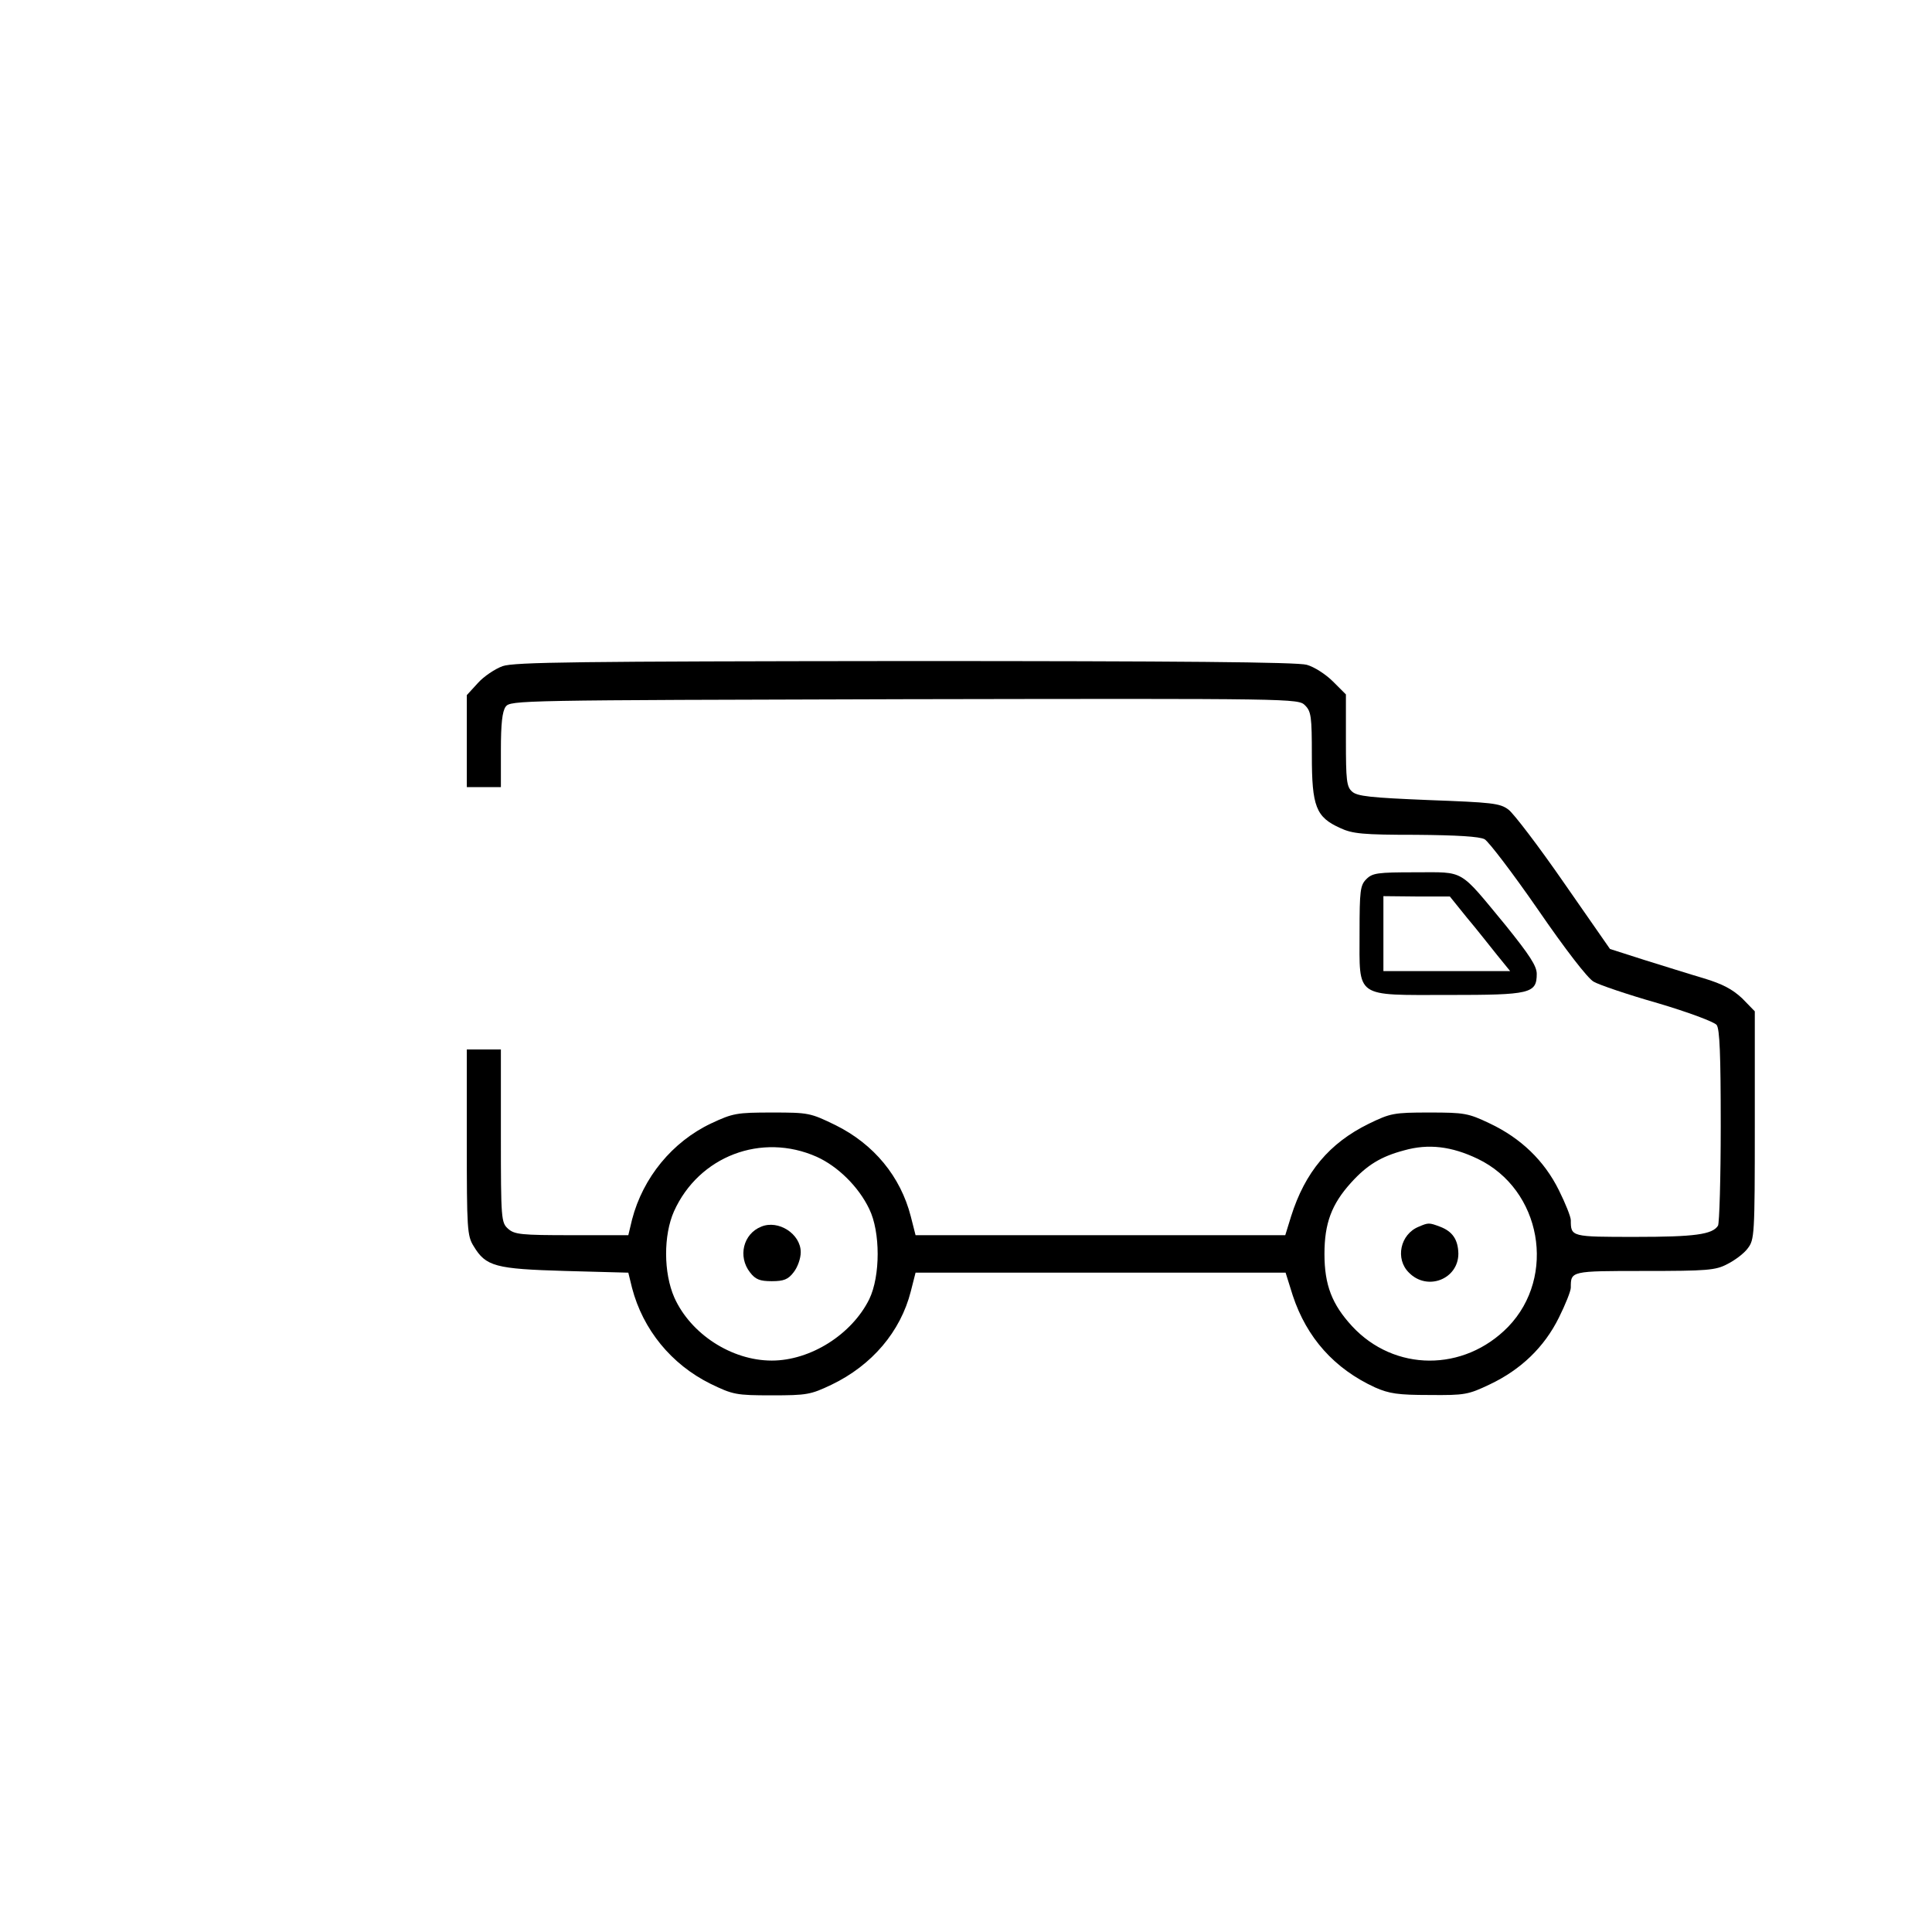 <?xml version="1.0" standalone="no"?>
<!DOCTYPE svg PUBLIC "-//W3C//DTD SVG 20010904//EN"
 "http://www.w3.org/TR/2001/REC-SVG-20010904/DTD/svg10.dtd">
<svg version="1.0" xmlns="http://www.w3.org/2000/svg"
 width="567pt" height="567pt" viewBox="0 0 567 567"
 preserveAspectRatio="xMidYMid meet">
<g transform="translate(0,567) scale(0.1,-0.1)"
fill="#000000" stroke="none">
<path d="M1475 3715 c-22 -8 -55 -30 -72 -49 l-33 -36 0 -135 0 -135 50 0 50
0 0 108 c0 78 4 114 14 128 14 19 39 19 1170 22 1147 2 1156 2 1176 -18 18
-18 20 -33 20 -147 0 -150 12 -181 83 -213 36 -17 67 -20 222 -20 122 -1 187
-5 202 -13 12 -7 83 -100 157 -207 79 -115 146 -202 163 -211 15 -9 100 -38
188 -63 88 -26 166 -55 173 -64 9 -12 12 -87 12 -296 0 -155 -4 -286 -8 -293
-16 -26 -69 -33 -242 -33 -189 0 -190 0 -190 49 0 10 -16 50 -35 88 -43 87
-112 153 -203 196 -63 30 -74 32 -177 32 -105 0 -114 -2 -178 -33 -116 -57
-187 -142 -228 -272 l-17 -55 -542 0 -543 0 -14 55 c-30 117 -108 212 -221
268 -74 36 -79 37 -186 37 -104 0 -115 -2 -179 -32 -114 -54 -200 -159 -232
-282 l-11 -46 -166 0 c-149 0 -168 2 -187 19 -20 18 -21 28 -21 273 l0 253
-50 0 -50 0 0 -272 c0 -253 1 -275 20 -305 36 -60 64 -67 269 -73 l185 -5 11
-45 c32 -122 115 -224 230 -281 66 -32 75 -34 180 -34 103 0 114 2 175 31 119
57 203 156 233 274 l14 55 543 0 543 0 21 -67 c41 -124 122 -215 242 -270 41
-18 67 -22 159 -22 104 -1 114 1 177 31 91 43 160 109 203 196 19 38 35 78 35
88 0 49 -1 49 216 49 184 0 209 2 243 20 22 11 49 31 60 46 20 26 21 37 21
362 l0 334 -37 38 c-29 27 -57 42 -113 59 -41 12 -120 37 -175 54 l-100 32
-135 194 c-74 107 -148 204 -163 215 -25 19 -49 21 -234 28 -170 7 -210 11
-225 25 -16 14 -18 33 -18 151 l0 134 -38 38 c-21 21 -55 43 -77 49 -28 8
-378 11 -1180 11 -956 -1 -1146 -3 -1180 -15z m922 -1440 c62 -28 123 -88 154
-153 33 -67 33 -197 0 -265 -51 -103 -172 -180 -286 -180 -118 0 -238 78 -286
185 -32 73 -32 183 -1 253 73 162 257 232 419 160z m1940 -6 c187 -90 232
-345 89 -493 -130 -133 -334 -132 -458 2 -59 64 -81 121 -81 212 0 90 21 146
78 209 47 52 88 77 156 95 71 20 139 12 216 -25z"/>
<path d="M2234 2070 c-53 -21 -69 -88 -33 -134 16 -21 29 -26 64 -26 35 0 48
5 64 26 12 15 21 41 21 59 0 54 -66 96 -116 75z"/>
<path d="M4164 2070 c-55 -22 -70 -95 -29 -135 54 -55 145 -19 145 56 -1 41
-17 65 -54 79 -32 12 -34 12 -62 0z"/>
<path d="M4010 3090 c-18 -18 -20 -33 -20 -158 0 -193 -16 -182 261 -182 240
0 259 4 259 62 0 23 -21 55 -91 142 -139 168 -118 156 -265 156 -111 0 -126
-2 -144 -20z m295 -113 c28 -33 67 -83 88 -109 l39 -48 -186 0 -186 0 0 110 0
110 98 -1 97 0 50 -62z"/>
</g>
</svg>
